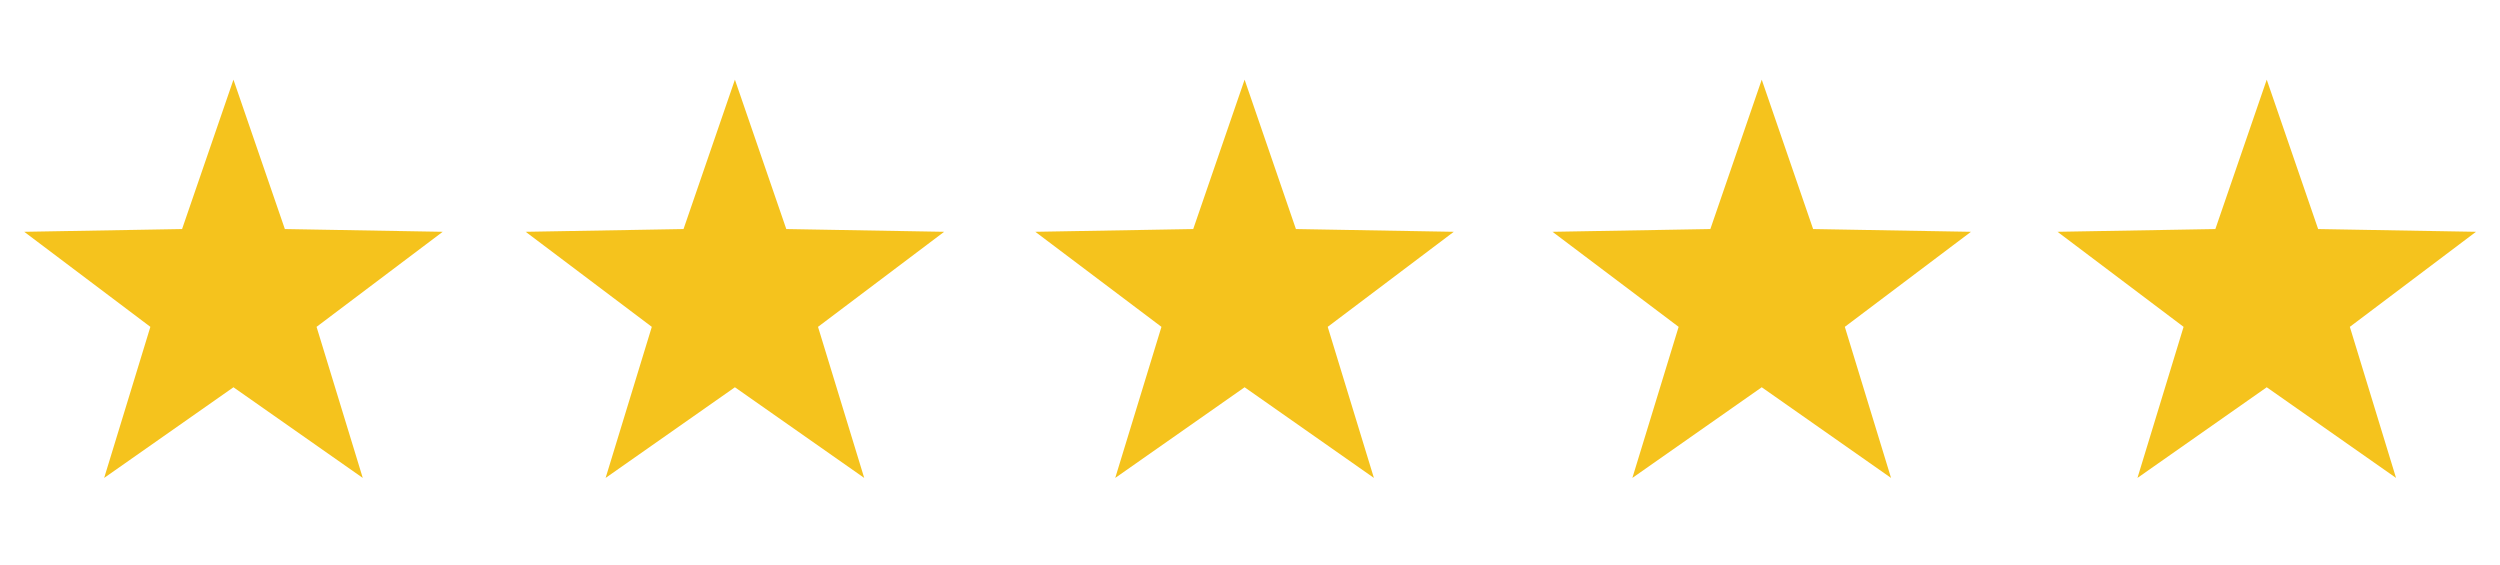 <?xml version="1.0" encoding="utf-8"?>
<svg xmlns="http://www.w3.org/2000/svg" xmlns:xlink="http://www.w3.org/1999/xlink" width="186" zoomAndPan="magnify" viewBox="0 0 139.5 31.5" height="42" preserveAspectRatio="xMidYMid meet" version="1.0">
  <defs>
    <clipPath id="5623b8717e">
      <path clip-rule="nonzero" d="M 29.277 4.449 L 52.902 4.449 L 52.902 26.668 L 29.277 26.668 Z M 29.277 4.449"/>
    </clipPath>
    <clipPath id="a24a72530b">
      <path clip-rule="nonzero" d="M 1.352 4.449 L 24.98 4.449 L 24.98 26.668 L 1.352 26.668 Z M 1.352 4.449"/>
    </clipPath>
    <clipPath id="cee70c2476">
      <path clip-rule="nonzero" d="M 57.508 4.449 L 81.133 4.449 L 81.133 26.668 L 57.508 26.668 Z M 57.508 4.449"/>
    </clipPath>
    <clipPath id="59204b032f">
      <path clip-rule="nonzero" d="M 86.352 4.449 L 110 4.449 L 110 26.668 L 86.352 26.668 Z M 86.352 4.449"/>
    </clipPath>
    <clipPath id="f3ed213835">
      <path clip-rule="nonzero" d="M 114.582 4.449 L 138.16 4.449 L 138.16 26.668 L 114.582 26.668 Z M 114.582 4.449"/>
    </clipPath>
  </defs>
  <g clip-path="url(#5623b8717e)">
    <path fill="#f5c31d" fill-opacity="1" fill-rule="nonzero" d="M 41.008 4.445 L 43.875 12.781 L 52.684 12.934 L 45.645 18.238 L 48.223 26.668 L 41.008 21.609 L 33.793 26.668 L 36.371 18.238 L 29.332 12.934 L 38.141 12.781 L 41.008 4.445"/>
  </g>
  <g clip-path="url(#a24a72530b)">
    <path fill="#f5c31d" fill-opacity="1" fill-rule="nonzero" d="M 13.027 4.445 L 15.895 12.781 L 24.703 12.934 L 17.664 18.238 L 20.242 26.668 L 13.027 21.609 L 5.812 26.668 L 8.391 18.238 L 1.352 12.934 L 10.16 12.781 L 13.027 4.445"/>
  </g>
  <g clip-path="url(#cee70c2476)">
    <path fill="#f5c31d" fill-opacity="1" fill-rule="nonzero" d="M 69.449 4.445 L 72.312 12.781 L 81.121 12.934 L 74.086 18.238 L 76.664 26.668 L 69.449 21.609 L 62.23 26.668 L 64.809 18.238 L 57.77 12.934 L 66.582 12.781 L 69.449 4.445"/>
  </g>
  <g clip-path="url(#59204b032f)">
    <path fill="#f5c31d" fill-opacity="1" fill-rule="nonzero" d="M 98.305 4.445 L 101.172 12.781 L 109.98 12.934 L 102.941 18.238 L 105.52 26.668 L 98.305 21.609 L 91.086 26.668 L 93.668 18.238 L 86.629 12.934 L 95.438 12.781 L 98.305 4.445"/>
  </g>
  <g clip-path="url(#f3ed213835)">
    <path fill="#f5c31d" fill-opacity="1" fill-rule="nonzero" d="M 138.16 12.934 L 131.121 18.238 L 133.699 26.668 L 126.484 21.609 L 119.27 26.668 L 121.844 18.238 L 114.809 12.934 L 123.617 12.781 L 126.484 4.445 L 129.352 12.781 L 138.16 12.934"/>
  </g>
</svg>